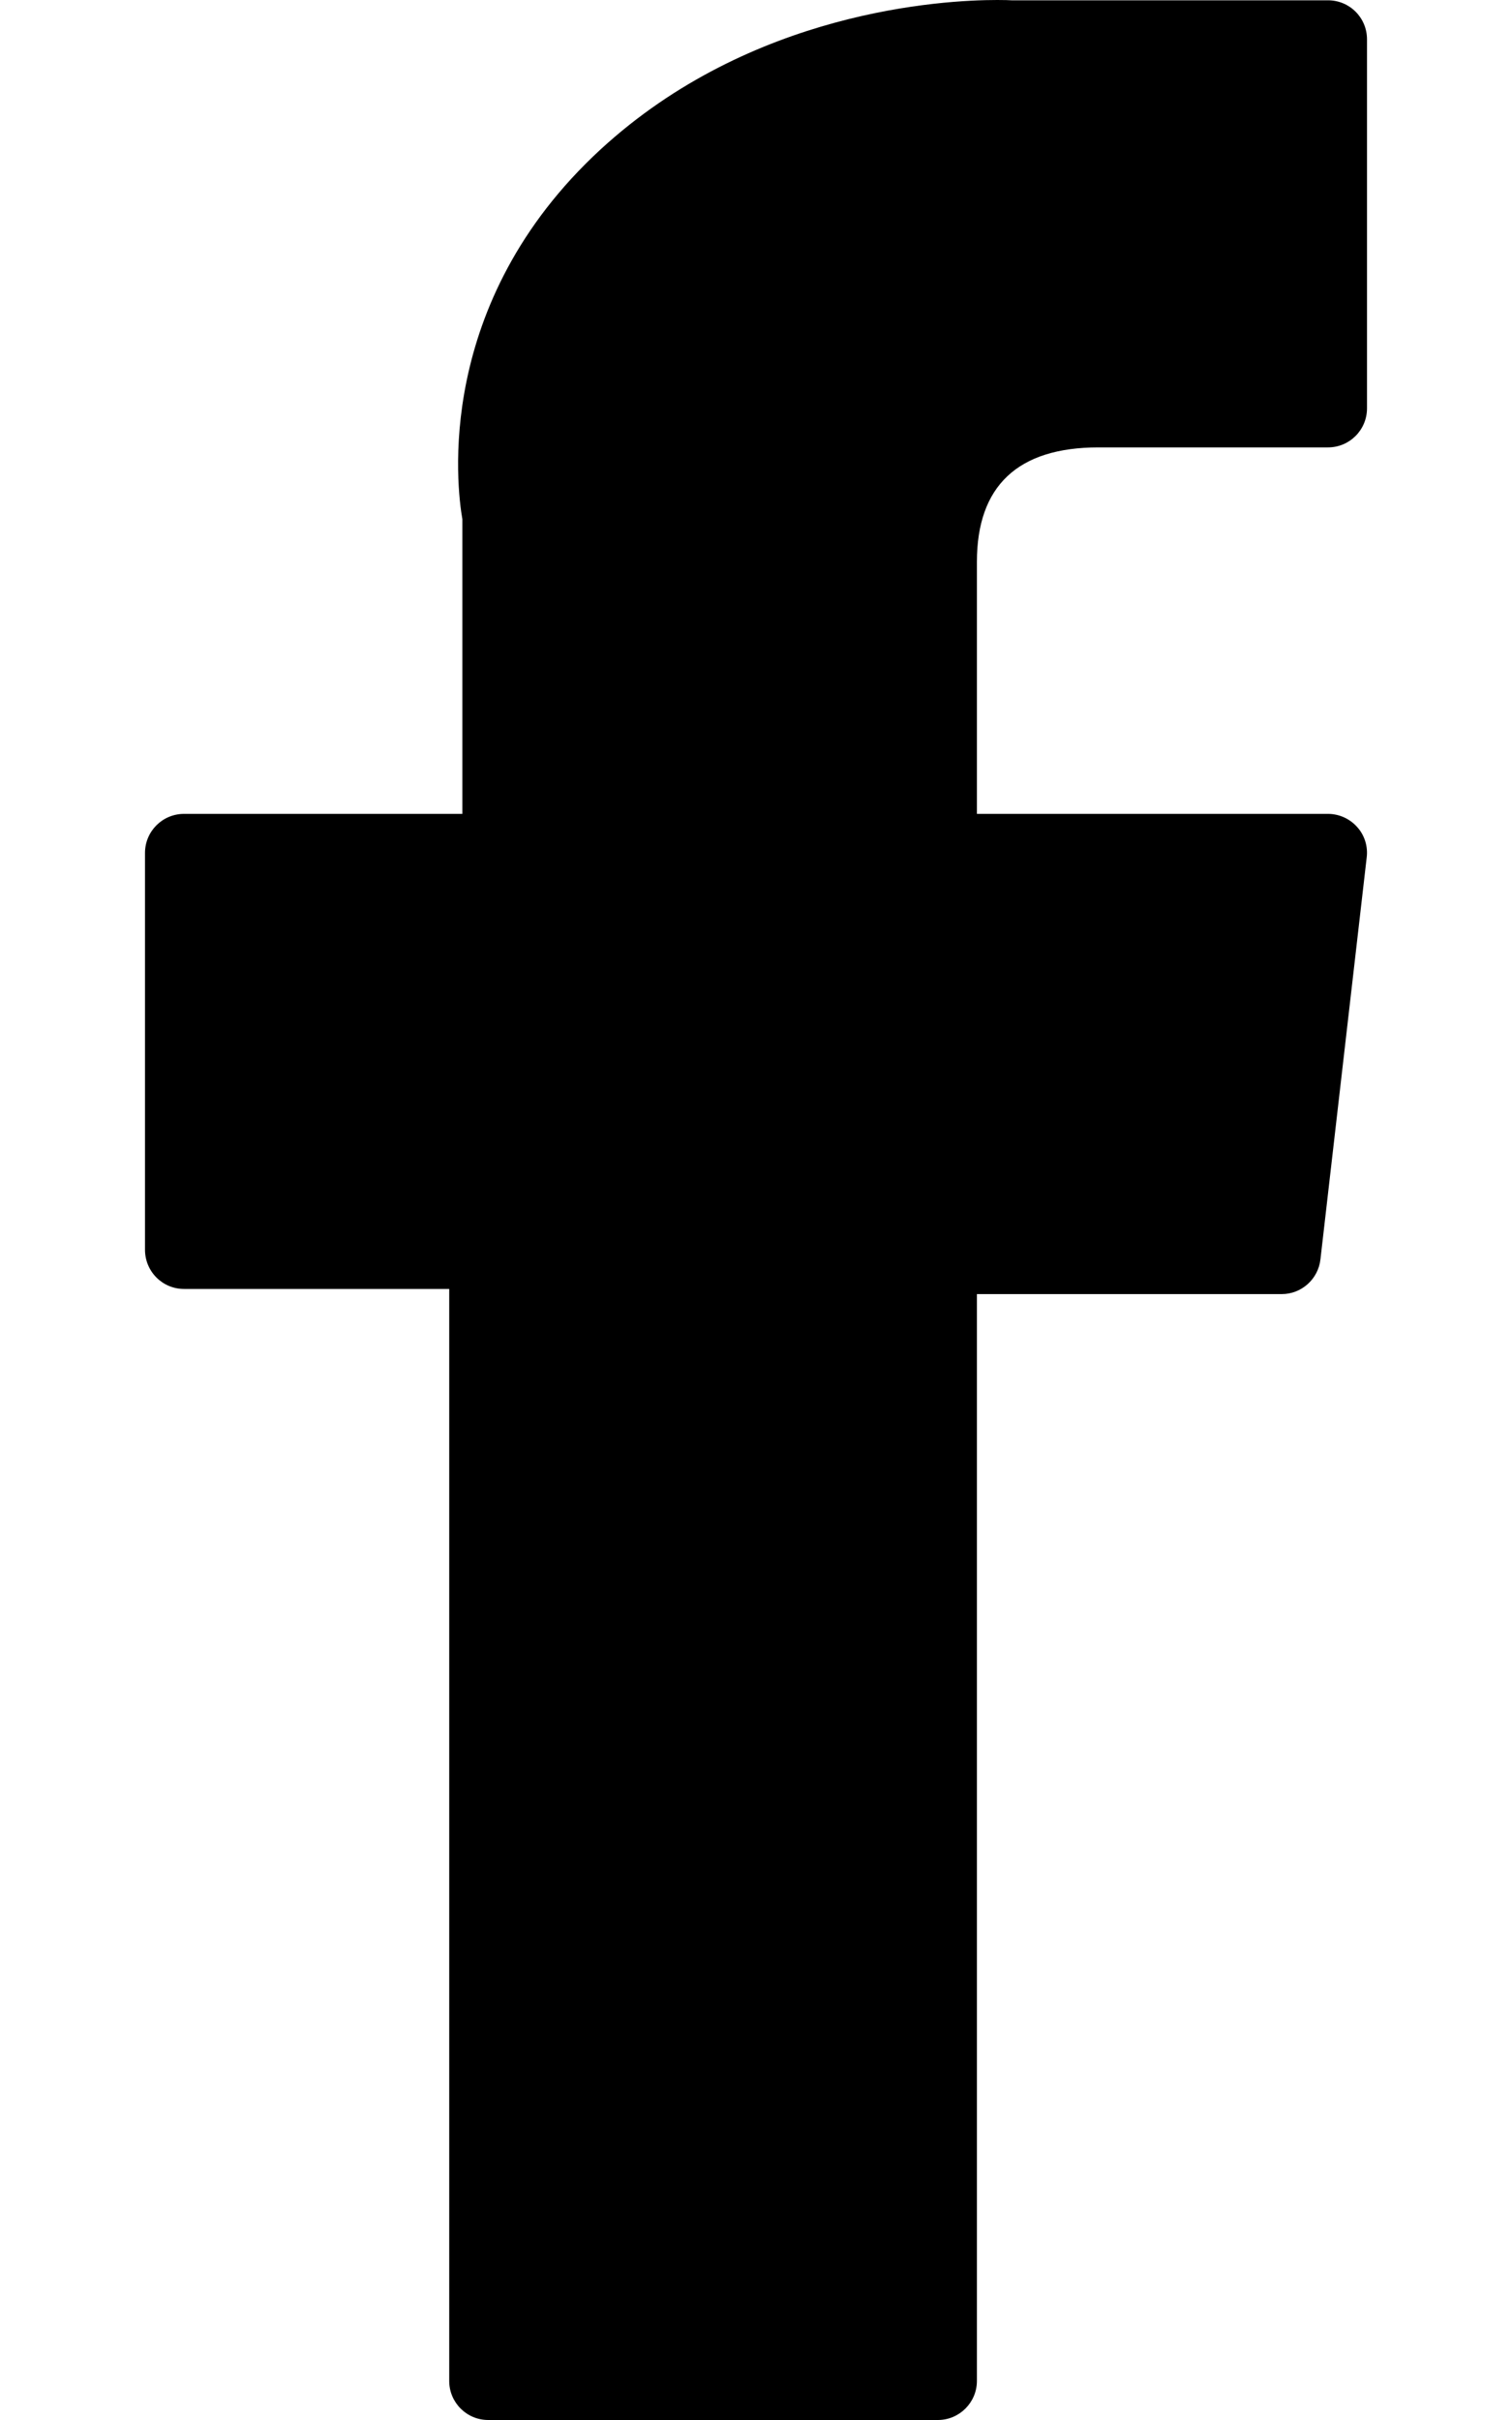 <svg width="10" height="16" viewBox="0 0 10 16" fill="none" xmlns="http://www.w3.org/2000/svg">
<g id="XMLID_834_">
<path id="XMLID_835_" d="M1.217 8.522H2.971V15.742C2.971 15.884 3.086 16 3.229 16H6.203C6.345 16 6.461 15.884 6.461 15.742V8.556H8.477C8.608 8.556 8.718 8.457 8.733 8.327L9.039 5.669C9.048 5.596 9.025 5.522 8.976 5.468C8.927 5.413 8.857 5.381 8.783 5.381H6.461V3.715C6.461 3.213 6.731 2.958 7.265 2.958C7.341 2.958 8.783 2.958 8.783 2.958C8.926 2.958 9.041 2.842 9.041 2.7V0.26C9.041 0.117 8.926 0.002 8.783 0.002H6.69C6.676 0.001 6.643 0 6.595 0C6.232 0 4.969 0.071 3.972 0.988C2.868 2.005 3.021 3.222 3.058 3.433V5.381H1.217C1.074 5.381 0.959 5.497 0.959 5.639V8.263C0.959 8.406 1.074 8.522 1.217 8.522Z" fill="black"/>
</g>
</svg>
